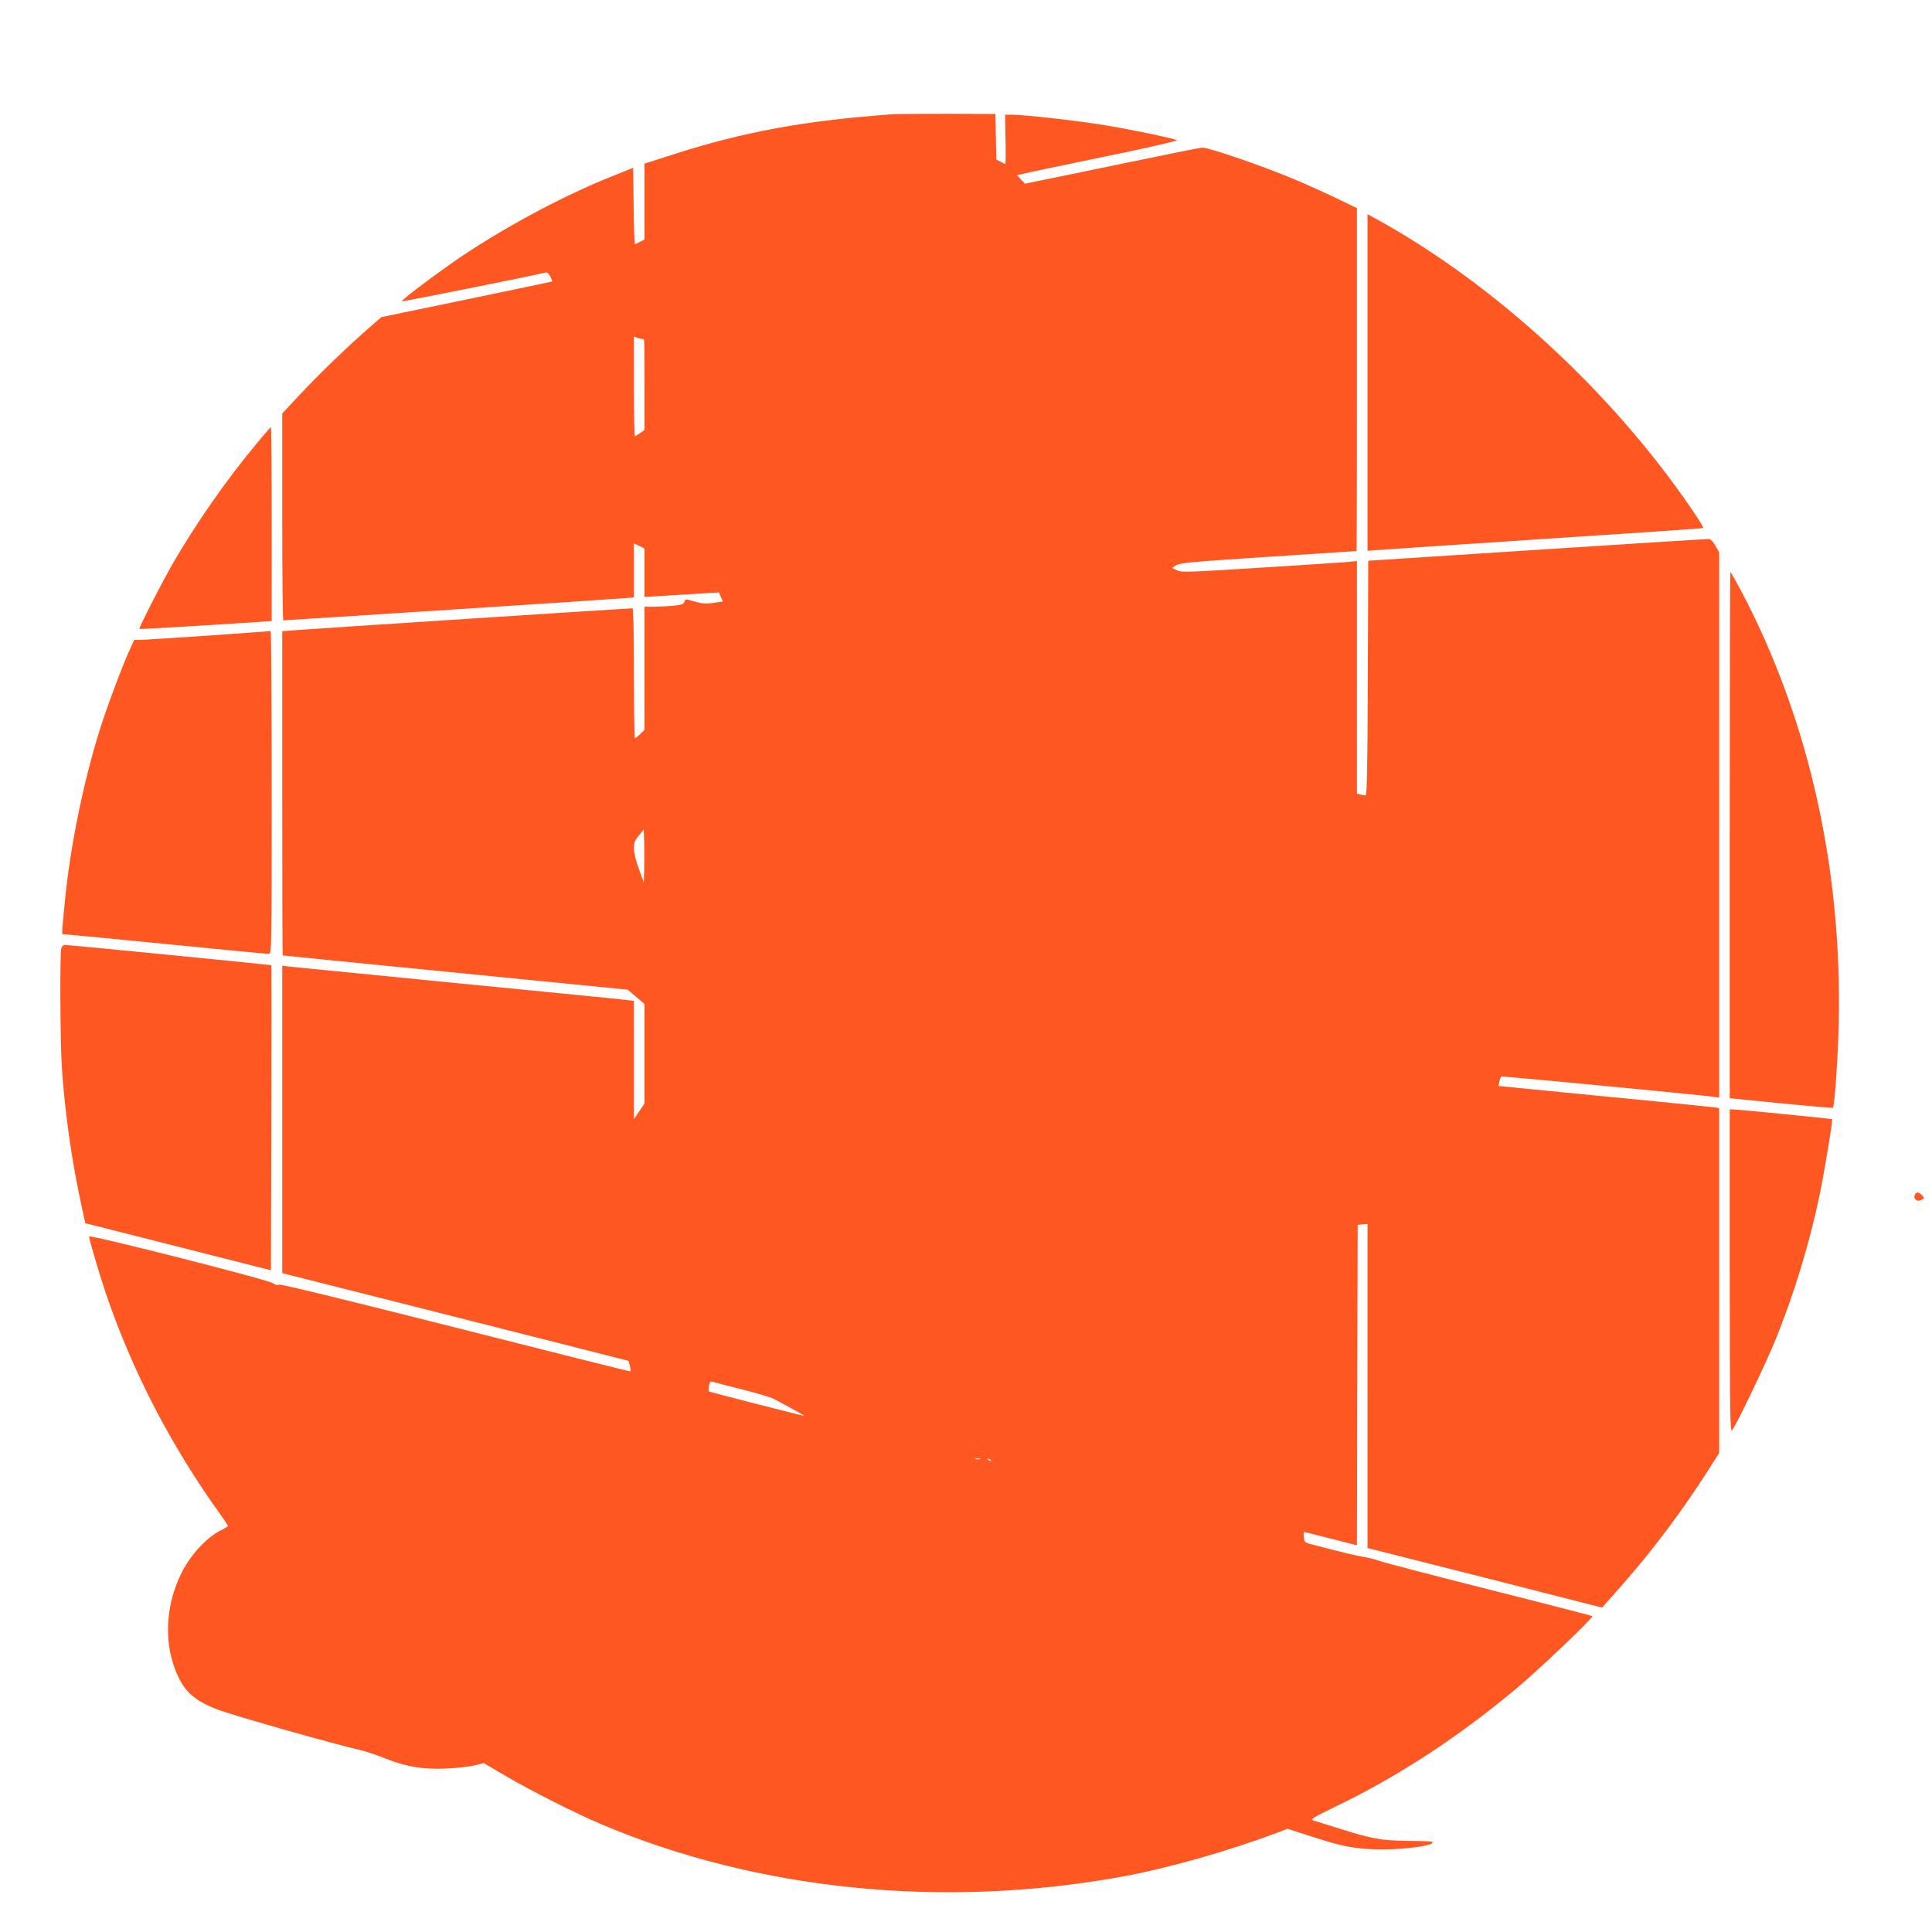 <?xml version="1.0" standalone="no"?>
<!DOCTYPE svg PUBLIC "-//W3C//DTD SVG 20010904//EN"
 "http://www.w3.org/TR/2001/REC-SVG-20010904/DTD/svg10.dtd">
<svg version="1.0" xmlns="http://www.w3.org/2000/svg"
 width="1280pt" height="1280pt" viewBox="0 0 1280 1280"
 preserveAspectRatio="xMidYMid meet">
<g transform="translate(0,1280) scale(0.1,-0.1)"
fill="#ff5722" stroke="none">
<path d="M5930 12044 c-591 -41 -1001 -116 -1482 -271 l-178 -57 0 -251 0
-252 -27 -14 c-16 -7 -31 -15 -35 -17 -4 -2 -9 111 -10 251 l-3 255 -160 -64
c-332 -134 -745 -359 -1043 -568 -167 -118 -335 -246 -329 -252 4 -4 827 161
950 190 12 3 22 -6 33 -26 8 -16 14 -31 12 -33 -2 -1 -257 -55 -567 -119
l-564 -117 -76 -66 c-142 -123 -341 -315 -461 -444 l-120 -128 0 -686 c0 -377
3 -685 7 -685 19 0 2190 140 2251 146 l72 6 0 179 0 179 35 -17 35 -17 0 -160
0 -161 246 15 247 15 13 -30 13 -30 -61 -9 c-59 -9 -72 -7 -171 21 -12 4 -20
-1 -23 -14 -5 -17 -17 -21 -81 -27 -42 -3 -100 -6 -130 -6 l-53 0 0 -408 0
-408 -28 -27 c-15 -15 -31 -27 -35 -27 -4 0 -7 194 -7 430 0 255 -4 430 -9
430 -21 0 -2182 -140 -2248 -146 l-73 -6 0 -1074 c0 -591 1 -1074 3 -1074 1
-1 516 -52 1144 -114 l1142 -113 55 -47 56 -48 0 -329 0 -330 -35 -52 -35 -52
0 392 0 392 -42 5 c-24 4 -527 53 -1118 111 -591 58 -1096 108 -1123 111 l-47
6 0 -1019 0 -1018 1147 -290 1147 -291 9 -33 c4 -18 7 -35 5 -37 -2 -2 -523
129 -1158 290 -748 189 -1161 290 -1171 285 -11 -6 -25 -2 -40 9 -29 23 -1219
325 -1219 310 0 -19 72 -261 115 -388 176 -512 426 -995 752 -1449 29 -41 53
-77 53 -80 0 -4 -19 -16 -43 -28 -97 -47 -206 -165 -266 -287 -101 -206 -116
-440 -40 -638 54 -140 120 -202 278 -263 105 -41 769 -229 964 -274 26 -6 93
-29 149 -51 140 -56 251 -74 408 -67 69 3 152 13 185 21 l60 15 145 -85 c171
-101 466 -249 638 -322 1035 -437 2260 -560 3442 -346 303 55 700 167 1038
294 l62 24 158 -51 c212 -70 305 -86 477 -86 141 0 325 25 325 44 0 11 6 10
-180 13 -165 3 -222 14 -436 81 -82 26 -160 50 -174 54 -21 7 0 20 151 93 418
202 812 460 1200 785 147 123 508 467 499 476 -3 2 -311 82 -685 176 -374 95
-703 180 -730 191 -28 10 -73 21 -100 25 -42 6 -122 25 -356 86 -32 8 -37 14
-41 44 -2 19 -2 35 2 35 3 0 83 -20 177 -44 l173 -44 2 1062 3 1061 33 3 32 3
0 -1073 0 -1074 778 -197 777 -198 30 35 c17 18 71 80 121 137 194 222 383
475 548 733 l76 119 0 1142 0 1143 -27 5 c-16 2 -344 36 -731 73 l-704 69 6
29 c4 16 8 31 10 34 4 4 1305 -121 1404 -134 l42 -6 0 1807 0 1806 -26 45
c-18 31 -32 44 -47 43 -12 0 -524 -32 -1137 -72 l-1115 -72 -3 -778 c-2 -612
-5 -777 -15 -777 -6 0 -22 3 -34 6 l-23 6 0 771 0 770 -57 -6 c-32 -3 -293
-20 -580 -38 -478 -30 -525 -32 -555 -18 l-32 16 27 18 c24 16 106 23 610 56
320 21 583 38 585 38 1 1 2 512 2 1137 l0 1135 -145 70 c-80 38 -202 93 -272
122 -207 87 -564 210 -608 209 -11 0 -240 -46 -510 -102 -269 -56 -529 -110
-577 -119 l-87 -18 -27 28 -26 28 38 9 c22 6 263 57 537 113 274 56 492 106
485 110 -23 12 -299 70 -475 99 -174 29 -535 70 -618 70 l-46 0 3 -165 c2 -91
1 -164 -2 -162 -3 1 -17 9 -32 16 l-27 14 -3 151 -3 151 -310 1 c-170 0 -330
-1 -355 -2z m-1663 -1494 c2 0 3 -135 3 -299 l0 -300 -29 -20 c-16 -12 -32
-21 -35 -21 -3 0 -6 148 -6 329 l0 330 32 -10 c18 -5 34 -9 35 -9z m1 -3507
l-3 -88 -32 88 c-20 53 -33 107 -33 135 0 39 6 55 33 87 l32 39 3 -87 c1 -48
1 -126 0 -174z m647 -3448 c99 -25 193 -53 210 -62 16 -9 70 -38 120 -65 49
-26 86 -48 82 -48 -11 0 -629 158 -632 162 -1 2 0 18 2 36 4 24 9 31 22 28 9
-3 97 -26 196 -51z m1578 -462 c-7 -2 -21 -2 -30 0 -10 3 -4 5 12 5 17 0 24
-2 18 -5z m72 -11 c-3 -3 -11 0 -18 7 -9 10 -8 11 6 5 10 -3 15 -9 12 -12z"/>
<path d="M9060 10266 l0 -1115 68 5 c37 3 536 36 1110 74 573 37 1045 69 1047
72 3 3 -32 58 -76 123 -529 776 -1300 1486 -2081 1919 l-68 37 0 -1115z"/>
<path d="M1693 9852 c-190 -227 -397 -524 -543 -777 -74 -127 -232 -436 -226
-442 2 -2 200 9 440 24 l436 28 0 642 c0 354 -2 643 -5 643 -3 0 -49 -53 -102
-118z"/>
<path d="M11460 7267 l0 -1743 340 -34 c187 -18 342 -32 344 -29 9 9 27 244
35 455 41 1069 -183 2099 -645 2972 -36 67 -67 122 -70 122 -2 0 -4 -784 -4
-1743z"/>
<path d="M1380 8589 c-223 -15 -424 -28 -448 -28 l-43 -1 -33 -73 c-49 -107
-148 -373 -195 -522 -109 -349 -195 -771 -230 -1125 -24 -247 -24 -230 -4
-230 10 0 314 -29 676 -65 362 -36 666 -65 677 -65 20 0 20 12 20 1070 0 589
-3 1069 -7 1069 -5 -1 -190 -14 -413 -30z"/>
<path d="M406 6518 c-10 -37 -7 -631 4 -793 20 -298 66 -619 128 -904 l27
-125 615 -156 615 -156 3 1010 c1 555 1 1010 0 1011 -4 3 -1347 135 -1369 135
-9 0 -19 -10 -23 -22z"/>
<path d="M11460 4378 c1 -965 2 -1071 16 -1053 31 40 225 445 288 600 124 308
223 632 290 951 34 164 90 504 84 509 -4 3 -626 65 -657 65 l-21 0 0 -1072z"/>
<path d="M12686 4883 c-11 -27 17 -48 44 -33 21 11 21 12 4 31 -21 23 -40 24
-48 2z"/>
</g>
</svg>
